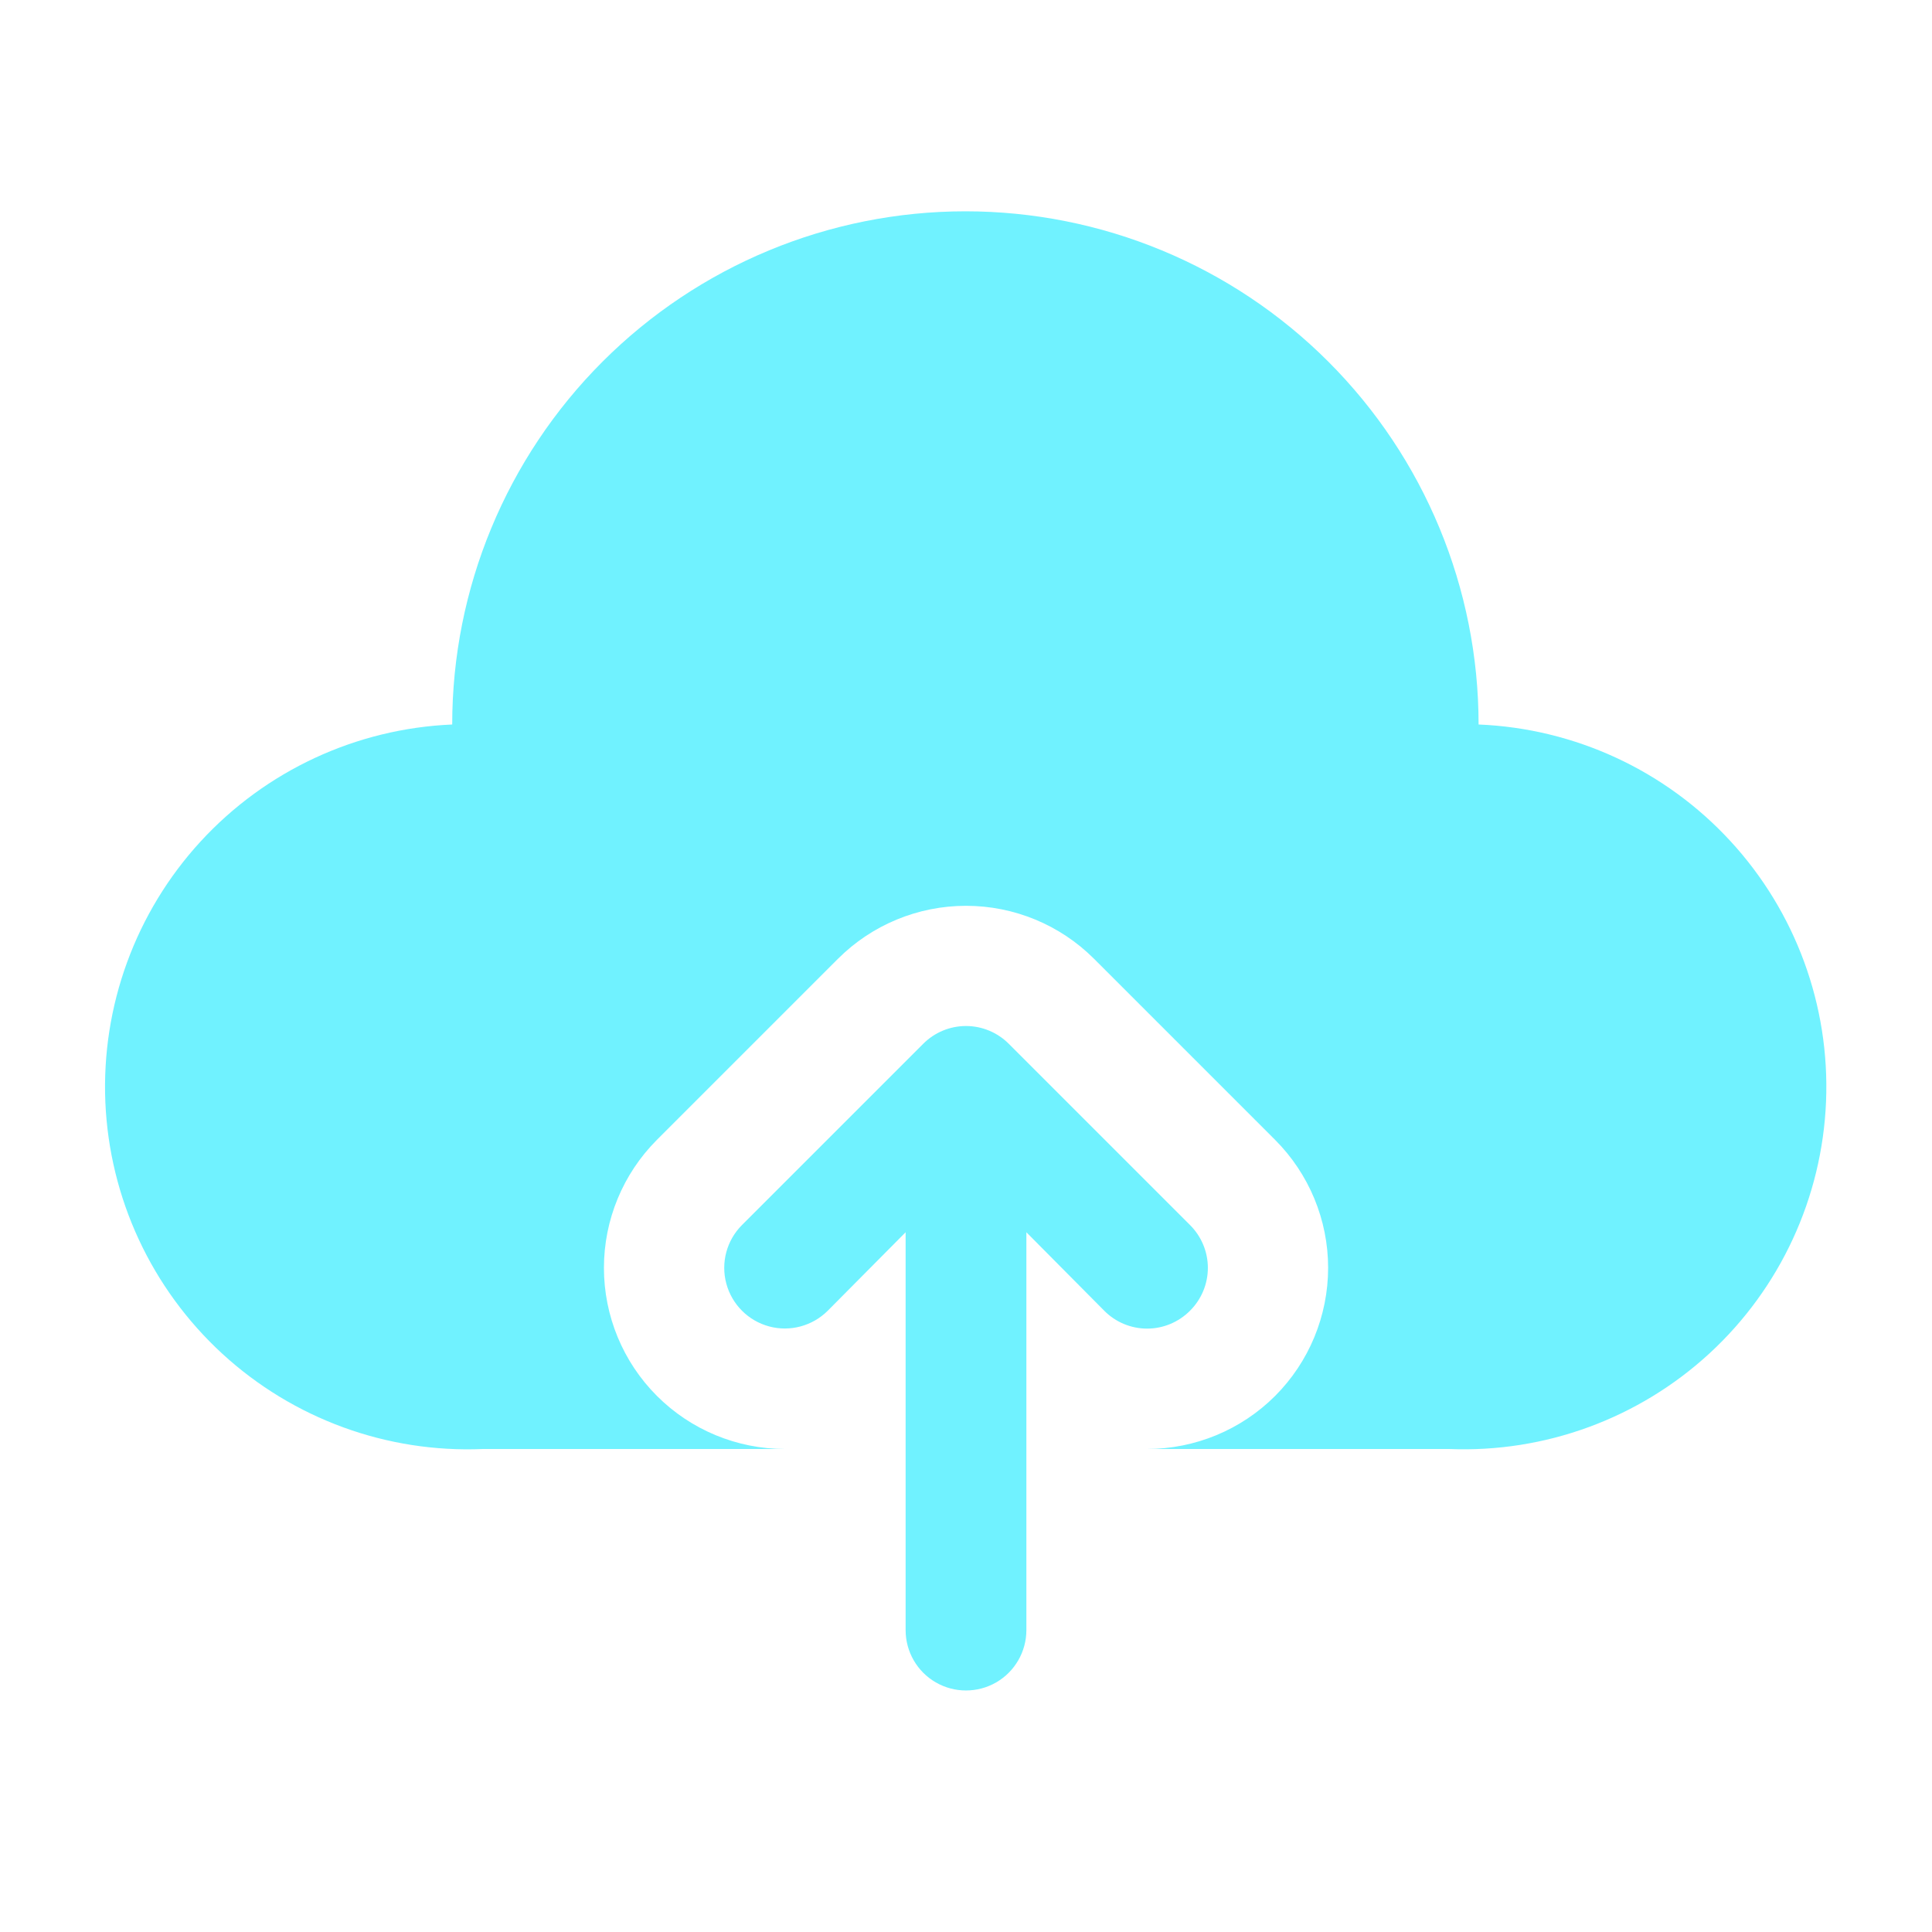<svg width="32" height="32" viewBox="0 0 32 32" fill="none" xmlns="http://www.w3.org/2000/svg">
<path d="M19.71 21.71C19.899 21.522 20.006 21.267 20.006 21C20.006 20.733 19.899 20.478 19.71 20.29L16.71 17.29C16.522 17.101 16.266 16.994 16 16.994C15.733 16.994 15.477 17.101 15.29 17.29L12.29 20.29C12.036 20.544 11.937 20.913 12.03 21.26C12.123 21.606 12.393 21.877 12.74 21.97C13.086 22.063 13.456 21.963 13.71 21.71L15 20.41V27C15 27.357 15.19 27.687 15.5 27.866C15.809 28.044 16.19 28.044 16.5 27.866C16.809 27.687 17 27.357 17 27V20.41L18.29 21.71C18.477 21.899 18.733 22.006 19 22.006C19.266 22.006 19.522 21.899 19.71 21.71Z" fill="#70F2FF"/>
<path d="M24.49 12C24.49 9.746 23.595 7.584 22.001 5.99C20.407 4.395 18.245 3.5 15.99 3.5C13.736 3.5 11.574 4.396 9.98 5.99C8.386 7.584 7.49 9.746 7.49 12C5.899 12.068 4.4 12.765 3.322 13.938C2.245 15.111 1.678 16.664 1.745 18.255C1.813 19.846 2.51 21.345 3.683 22.423C4.856 23.5 6.409 24.068 8 24H13C12.205 23.999 11.442 23.683 10.88 23.12C10.318 22.558 10.003 21.795 10.003 21C10.003 20.205 10.318 19.443 10.88 18.88L13.88 15.88C14.443 15.318 15.205 15.003 16 15.003C16.795 15.003 17.558 15.318 18.12 15.88L21.12 18.88C21.682 19.443 21.998 20.205 21.998 21C21.997 21.796 21.682 22.558 21.12 23.121C20.558 23.683 19.795 23.999 19 24H24C25.591 24.065 27.143 23.495 28.315 22.416C29.486 21.337 30.18 19.836 30.245 18.245C30.31 16.654 29.74 15.102 28.661 13.931C27.582 12.759 26.081 12.065 24.49 12L24.49 12Z" fill="#70F2FF"/>
</svg>
